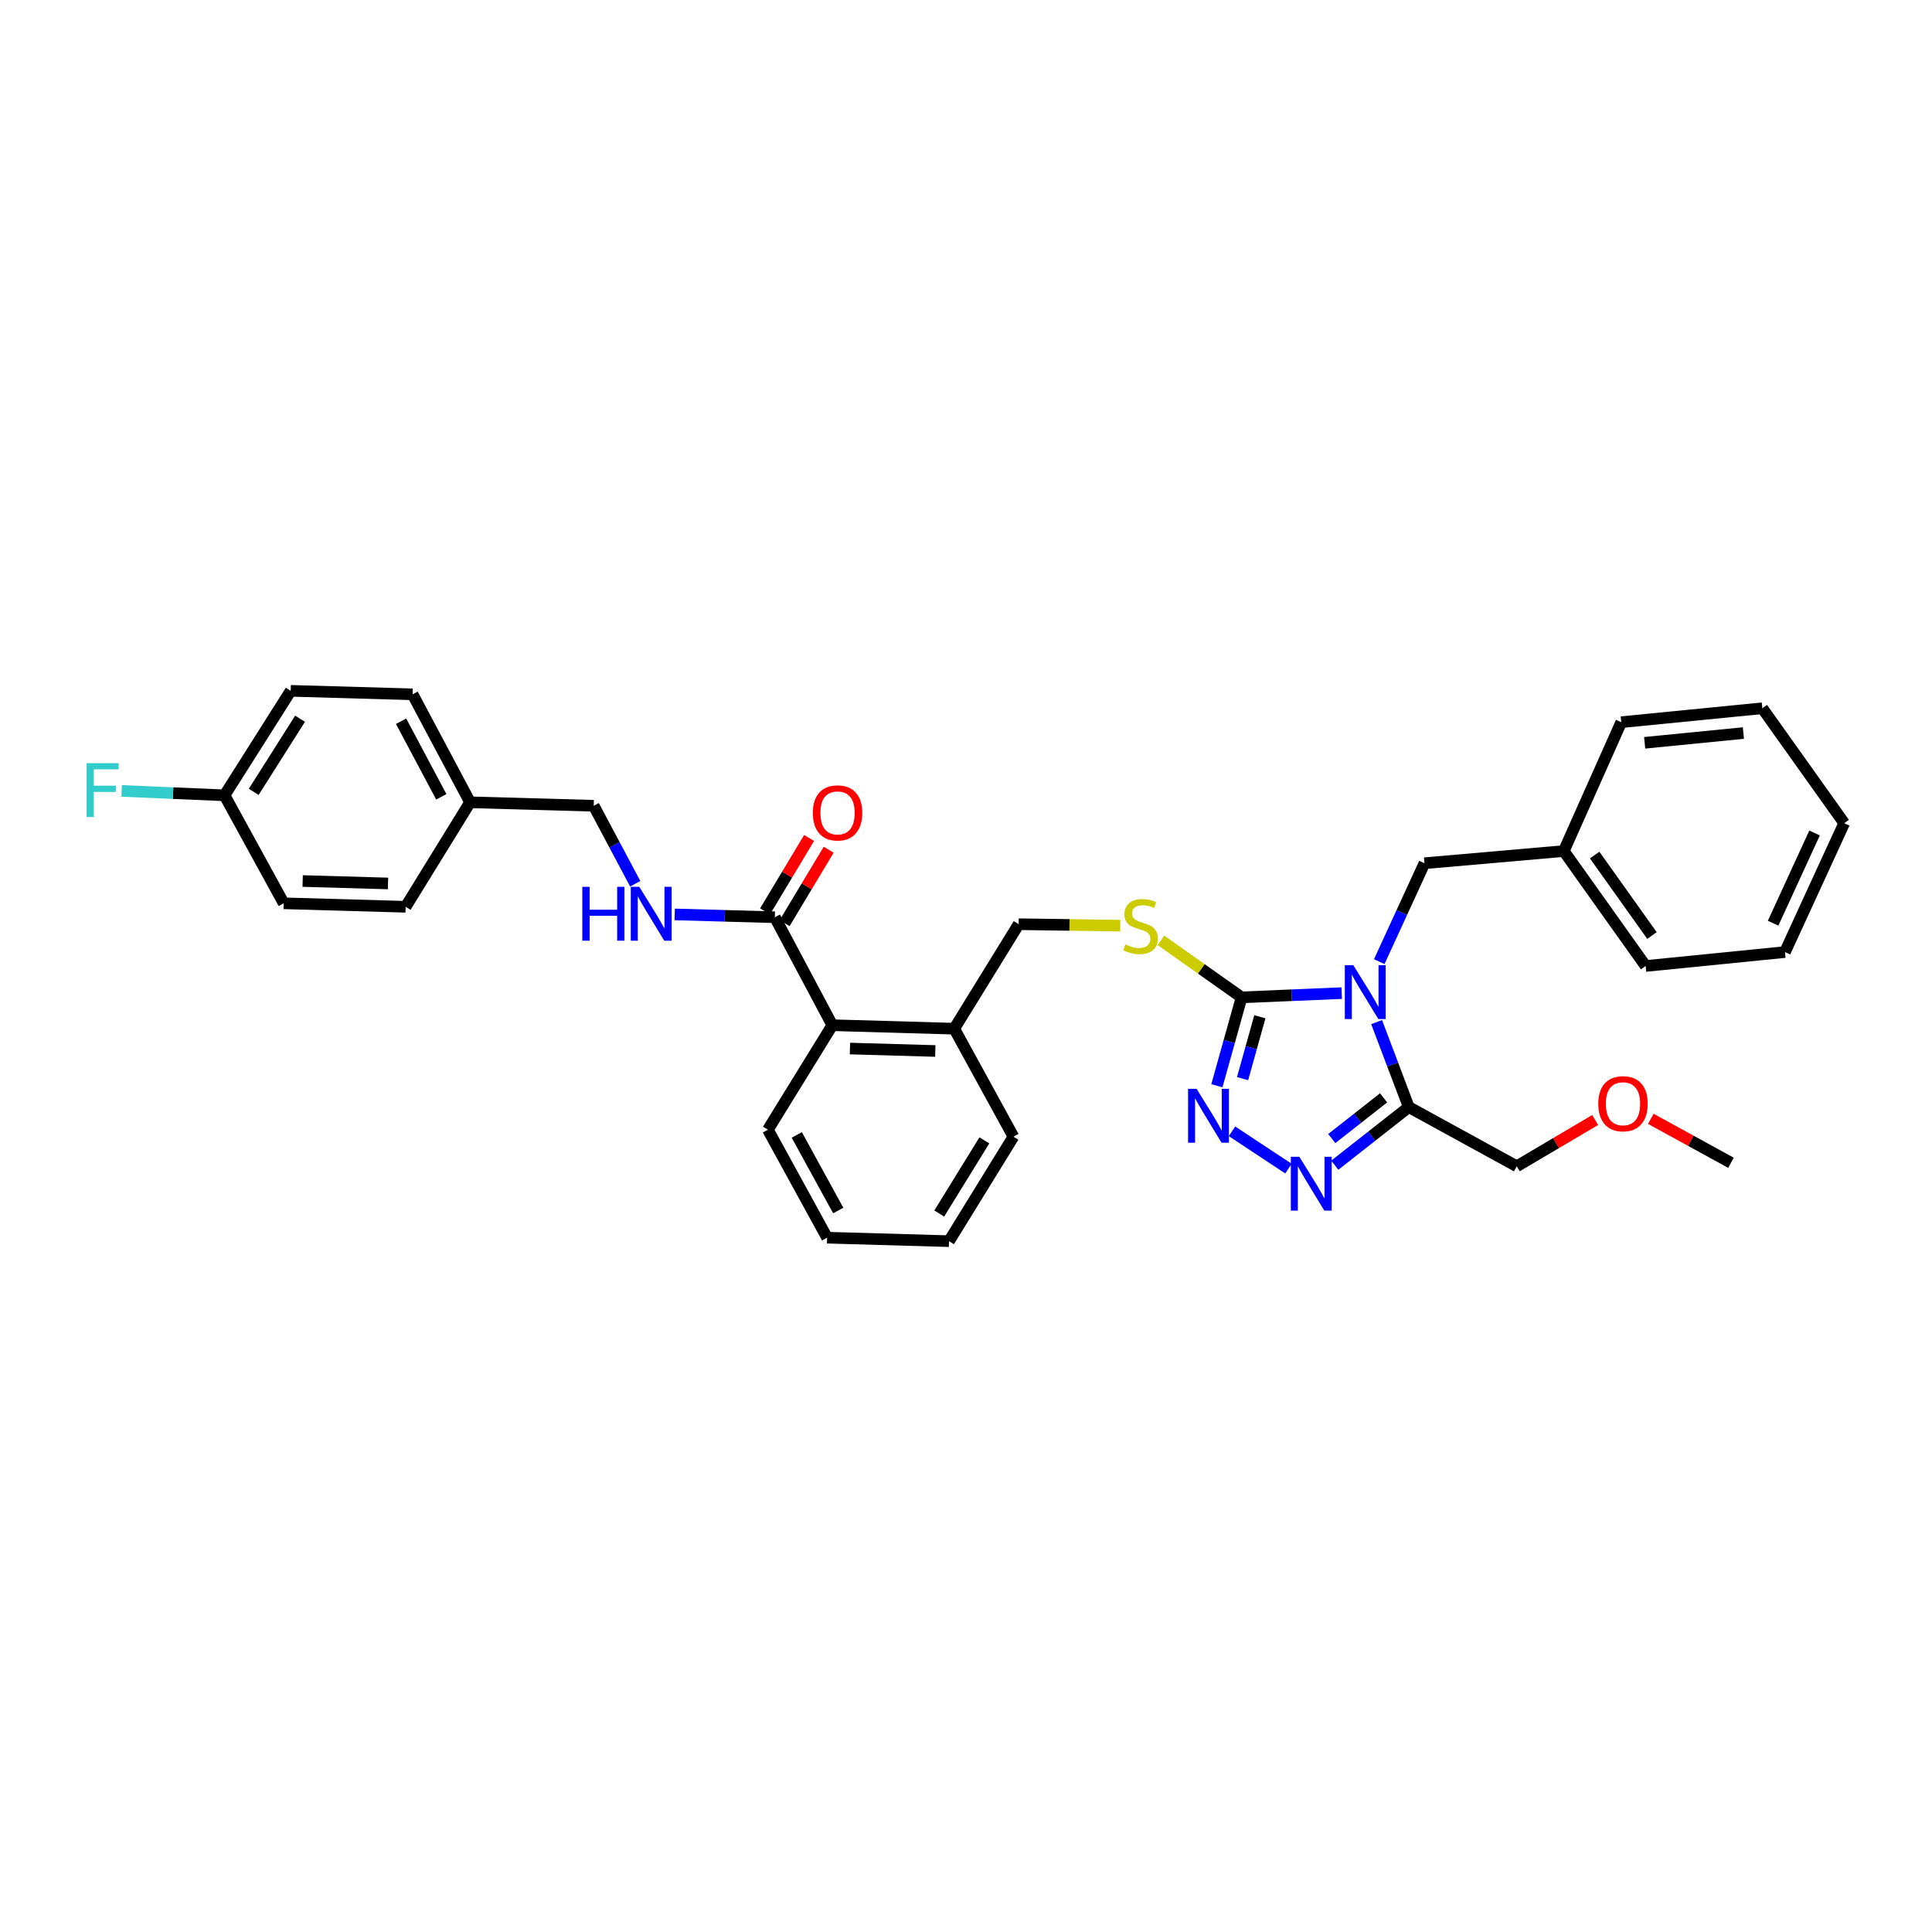 <?xml version='1.0' encoding='iso-8859-1'?>
<svg version='1.1' baseProfile='full'
              xmlns='http://www.w3.org/2000/svg'
                      xmlns:rdkit='http://www.rdkit.org/xml'
                      xmlns:xlink='http://www.w3.org/1999/xlink'
                  xml:space='preserve'
width='1000px' height='1000px' viewBox='0 0 1000 1000'>
<!-- END OF HEADER -->
<rect style='opacity:1.0;fill:#FFFFFF;stroke:none' width='1000' height='1000' x='0' y='0'> </rect>
<path class='bond-0' d='M 418.789,433.742 L 407.393,452.732' style='fill:none;fill-rule:evenodd;stroke:#FF0000;stroke-width:6px;stroke-linecap:butt;stroke-linejoin:miter;stroke-opacity:1' />
<path class='bond-0' d='M 407.393,452.732 L 395.997,471.722' style='fill:none;fill-rule:evenodd;stroke:#000000;stroke-width:6px;stroke-linecap:butt;stroke-linejoin:miter;stroke-opacity:1' />
<path class='bond-0' d='M 428.918,439.82 L 417.522,458.81' style='fill:none;fill-rule:evenodd;stroke:#FF0000;stroke-width:6px;stroke-linecap:butt;stroke-linejoin:miter;stroke-opacity:1' />
<path class='bond-0' d='M 417.522,458.81 L 406.126,477.8' style='fill:none;fill-rule:evenodd;stroke:#000000;stroke-width:6px;stroke-linecap:butt;stroke-linejoin:miter;stroke-opacity:1' />
<path class='bond-1' d='M 401.061,474.761 L 375.147,474.031' style='fill:none;fill-rule:evenodd;stroke:#000000;stroke-width:6px;stroke-linecap:butt;stroke-linejoin:miter;stroke-opacity:1' />
<path class='bond-1' d='M 375.147,474.031 L 349.232,473.3' style='fill:none;fill-rule:evenodd;stroke:#0000FF;stroke-width:6px;stroke-linecap:butt;stroke-linejoin:miter;stroke-opacity:1' />
<path class='bond-2' d='M 401.061,474.761 L 430.808,530.646' style='fill:none;fill-rule:evenodd;stroke:#000000;stroke-width:6px;stroke-linecap:butt;stroke-linejoin:miter;stroke-opacity:1' />
<path class='bond-3' d='M 150.467,357.572 L 116.212,411.658' style='fill:none;fill-rule:evenodd;stroke:#000000;stroke-width:6px;stroke-linecap:butt;stroke-linejoin:miter;stroke-opacity:1' />
<path class='bond-3' d='M 155.308,372.005 L 131.329,409.866' style='fill:none;fill-rule:evenodd;stroke:#000000;stroke-width:6px;stroke-linecap:butt;stroke-linejoin:miter;stroke-opacity:1' />
<path class='bond-4' d='M 150.467,357.572 L 213.563,359.376' style='fill:none;fill-rule:evenodd;stroke:#000000;stroke-width:6px;stroke-linecap:butt;stroke-linejoin:miter;stroke-opacity:1' />
<path class='bond-5' d='M 328.798,457.436 L 318.055,437.251' style='fill:none;fill-rule:evenodd;stroke:#0000FF;stroke-width:6px;stroke-linecap:butt;stroke-linejoin:miter;stroke-opacity:1' />
<path class='bond-5' d='M 318.055,437.251 L 307.312,417.066' style='fill:none;fill-rule:evenodd;stroke:#000000;stroke-width:6px;stroke-linecap:butt;stroke-linejoin:miter;stroke-opacity:1' />
<path class='bond-6' d='M 116.212,411.658 L 146.858,467.549' style='fill:none;fill-rule:evenodd;stroke:#000000;stroke-width:6px;stroke-linecap:butt;stroke-linejoin:miter;stroke-opacity:1' />
<path class='bond-7' d='M 116.212,411.658 L 89.594,410.518' style='fill:none;fill-rule:evenodd;stroke:#000000;stroke-width:6px;stroke-linecap:butt;stroke-linejoin:miter;stroke-opacity:1' />
<path class='bond-7' d='M 89.594,410.518 L 62.976,409.377' style='fill:none;fill-rule:evenodd;stroke:#33CCCC;stroke-width:6px;stroke-linecap:butt;stroke-linejoin:miter;stroke-opacity:1' />
<path class='bond-8' d='M 694.475,514.034 L 668.56,515.131' style='fill:none;fill-rule:evenodd;stroke:#0000FF;stroke-width:6px;stroke-linecap:butt;stroke-linejoin:miter;stroke-opacity:1' />
<path class='bond-8' d='M 668.56,515.131 L 642.646,516.229' style='fill:none;fill-rule:evenodd;stroke:#000000;stroke-width:6px;stroke-linecap:butt;stroke-linejoin:miter;stroke-opacity:1' />
<path class='bond-9' d='M 712.529,529.047 L 720.856,551.033' style='fill:none;fill-rule:evenodd;stroke:#0000FF;stroke-width:6px;stroke-linecap:butt;stroke-linejoin:miter;stroke-opacity:1' />
<path class='bond-9' d='M 720.856,551.033 L 729.183,573.019' style='fill:none;fill-rule:evenodd;stroke:#000000;stroke-width:6px;stroke-linecap:butt;stroke-linejoin:miter;stroke-opacity:1' />
<path class='bond-10' d='M 713.896,497.745 L 725.598,472.279' style='fill:none;fill-rule:evenodd;stroke:#0000FF;stroke-width:6px;stroke-linecap:butt;stroke-linejoin:miter;stroke-opacity:1' />
<path class='bond-10' d='M 725.598,472.279 L 737.301,446.813' style='fill:none;fill-rule:evenodd;stroke:#000000;stroke-width:6px;stroke-linecap:butt;stroke-linejoin:miter;stroke-opacity:1' />
<path class='bond-11' d='M 642.646,516.229 L 636.252,539.11' style='fill:none;fill-rule:evenodd;stroke:#000000;stroke-width:6px;stroke-linecap:butt;stroke-linejoin:miter;stroke-opacity:1' />
<path class='bond-11' d='M 636.252,539.11 L 629.858,561.991' style='fill:none;fill-rule:evenodd;stroke:#0000FF;stroke-width:6px;stroke-linecap:butt;stroke-linejoin:miter;stroke-opacity:1' />
<path class='bond-11' d='M 652.104,526.272 L 647.628,542.289' style='fill:none;fill-rule:evenodd;stroke:#000000;stroke-width:6px;stroke-linecap:butt;stroke-linejoin:miter;stroke-opacity:1' />
<path class='bond-11' d='M 647.628,542.289 L 643.152,558.306' style='fill:none;fill-rule:evenodd;stroke:#0000FF;stroke-width:6px;stroke-linecap:butt;stroke-linejoin:miter;stroke-opacity:1' />
<path class='bond-12' d='M 642.646,516.229 L 621.774,501.474' style='fill:none;fill-rule:evenodd;stroke:#000000;stroke-width:6px;stroke-linecap:butt;stroke-linejoin:miter;stroke-opacity:1' />
<path class='bond-12' d='M 621.774,501.474 L 600.903,486.72' style='fill:none;fill-rule:evenodd;stroke:#CCCC00;stroke-width:6px;stroke-linecap:butt;stroke-linejoin:miter;stroke-opacity:1' />
<path class='bond-13' d='M 637.684,585.563 L 666.904,604.88' style='fill:none;fill-rule:evenodd;stroke:#0000FF;stroke-width:6px;stroke-linecap:butt;stroke-linejoin:miter;stroke-opacity:1' />
<path class='bond-14' d='M 690.882,603.113 L 710.033,588.066' style='fill:none;fill-rule:evenodd;stroke:#0000FF;stroke-width:6px;stroke-linecap:butt;stroke-linejoin:miter;stroke-opacity:1' />
<path class='bond-14' d='M 710.033,588.066 L 729.183,573.019' style='fill:none;fill-rule:evenodd;stroke:#000000;stroke-width:6px;stroke-linecap:butt;stroke-linejoin:miter;stroke-opacity:1' />
<path class='bond-14' d='M 689.33,589.311 L 702.735,578.778' style='fill:none;fill-rule:evenodd;stroke:#0000FF;stroke-width:6px;stroke-linecap:butt;stroke-linejoin:miter;stroke-opacity:1' />
<path class='bond-14' d='M 702.735,578.778 L 716.14,568.245' style='fill:none;fill-rule:evenodd;stroke:#000000;stroke-width:6px;stroke-linecap:butt;stroke-linejoin:miter;stroke-opacity:1' />
<path class='bond-15' d='M 729.183,573.019 L 785.074,603.665' style='fill:none;fill-rule:evenodd;stroke:#000000;stroke-width:6px;stroke-linecap:butt;stroke-linejoin:miter;stroke-opacity:1' />
<path class='bond-16' d='M 579.848,479.119 L 553.555,478.741' style='fill:none;fill-rule:evenodd;stroke:#CCCC00;stroke-width:6px;stroke-linecap:butt;stroke-linejoin:miter;stroke-opacity:1' />
<path class='bond-16' d='M 553.555,478.741 L 527.261,478.364' style='fill:none;fill-rule:evenodd;stroke:#000000;stroke-width:6px;stroke-linecap:butt;stroke-linejoin:miter;stroke-opacity:1' />
<path class='bond-17' d='M 397.459,584.732 L 428.105,640.624' style='fill:none;fill-rule:evenodd;stroke:#000000;stroke-width:6px;stroke-linecap:butt;stroke-linejoin:miter;stroke-opacity:1' />
<path class='bond-17' d='M 412.413,587.437 L 433.865,626.561' style='fill:none;fill-rule:evenodd;stroke:#000000;stroke-width:6px;stroke-linecap:butt;stroke-linejoin:miter;stroke-opacity:1' />
<path class='bond-18' d='M 397.459,584.732 L 430.808,530.646' style='fill:none;fill-rule:evenodd;stroke:#000000;stroke-width:6px;stroke-linecap:butt;stroke-linejoin:miter;stroke-opacity:1' />
<path class='bond-19' d='M 527.261,478.364 L 493.911,532.451' style='fill:none;fill-rule:evenodd;stroke:#000000;stroke-width:6px;stroke-linecap:butt;stroke-linejoin:miter;stroke-opacity:1' />
<path class='bond-20' d='M 428.105,640.624 L 491.208,642.428' style='fill:none;fill-rule:evenodd;stroke:#000000;stroke-width:6px;stroke-linecap:butt;stroke-linejoin:miter;stroke-opacity:1' />
<path class='bond-21' d='M 491.208,642.428 L 524.557,588.342' style='fill:none;fill-rule:evenodd;stroke:#000000;stroke-width:6px;stroke-linecap:butt;stroke-linejoin:miter;stroke-opacity:1' />
<path class='bond-21' d='M 486.156,628.116 L 509.5,590.255' style='fill:none;fill-rule:evenodd;stroke:#000000;stroke-width:6px;stroke-linecap:butt;stroke-linejoin:miter;stroke-opacity:1' />
<path class='bond-22' d='M 737.301,446.813 L 809.414,440.506' style='fill:none;fill-rule:evenodd;stroke:#000000;stroke-width:6px;stroke-linecap:butt;stroke-linejoin:miter;stroke-opacity:1' />
<path class='bond-23' d='M 809.414,440.506 L 851.78,500' style='fill:none;fill-rule:evenodd;stroke:#000000;stroke-width:6px;stroke-linecap:butt;stroke-linejoin:miter;stroke-opacity:1' />
<path class='bond-23' d='M 825.39,442.578 L 855.047,484.224' style='fill:none;fill-rule:evenodd;stroke:#000000;stroke-width:6px;stroke-linecap:butt;stroke-linejoin:miter;stroke-opacity:1' />
<path class='bond-24' d='M 809.414,440.506 L 839.161,373.8' style='fill:none;fill-rule:evenodd;stroke:#000000;stroke-width:6px;stroke-linecap:butt;stroke-linejoin:miter;stroke-opacity:1' />
<path class='bond-25' d='M 825.667,579.708 L 805.37,591.686' style='fill:none;fill-rule:evenodd;stroke:#FF0000;stroke-width:6px;stroke-linecap:butt;stroke-linejoin:miter;stroke-opacity:1' />
<path class='bond-25' d='M 805.37,591.686 L 785.074,603.665' style='fill:none;fill-rule:evenodd;stroke:#000000;stroke-width:6px;stroke-linecap:butt;stroke-linejoin:miter;stroke-opacity:1' />
<path class='bond-26' d='M 854.45,579.104 L 875.2,590.482' style='fill:none;fill-rule:evenodd;stroke:#FF0000;stroke-width:6px;stroke-linecap:butt;stroke-linejoin:miter;stroke-opacity:1' />
<path class='bond-26' d='M 875.2,590.482 L 895.951,601.86' style='fill:none;fill-rule:evenodd;stroke:#000000;stroke-width:6px;stroke-linecap:butt;stroke-linejoin:miter;stroke-opacity:1' />
<path class='bond-27' d='M 851.78,500 L 923.893,492.788' style='fill:none;fill-rule:evenodd;stroke:#000000;stroke-width:6px;stroke-linecap:butt;stroke-linejoin:miter;stroke-opacity:1' />
<path class='bond-28' d='M 923.893,492.788 L 954.545,426.082' style='fill:none;fill-rule:evenodd;stroke:#000000;stroke-width:6px;stroke-linecap:butt;stroke-linejoin:miter;stroke-opacity:1' />
<path class='bond-28' d='M 917.758,477.85 L 939.214,431.156' style='fill:none;fill-rule:evenodd;stroke:#000000;stroke-width:6px;stroke-linecap:butt;stroke-linejoin:miter;stroke-opacity:1' />
<path class='bond-29' d='M 954.545,426.082 L 912.173,366.588' style='fill:none;fill-rule:evenodd;stroke:#000000;stroke-width:6px;stroke-linecap:butt;stroke-linejoin:miter;stroke-opacity:1' />
<path class='bond-30' d='M 912.173,366.588 L 839.161,373.8' style='fill:none;fill-rule:evenodd;stroke:#000000;stroke-width:6px;stroke-linecap:butt;stroke-linejoin:miter;stroke-opacity:1' />
<path class='bond-30' d='M 902.382,379.425 L 851.273,384.474' style='fill:none;fill-rule:evenodd;stroke:#000000;stroke-width:6px;stroke-linecap:butt;stroke-linejoin:miter;stroke-opacity:1' />
<path class='bond-31' d='M 524.557,588.342 L 493.911,532.451' style='fill:none;fill-rule:evenodd;stroke:#000000;stroke-width:6px;stroke-linecap:butt;stroke-linejoin:miter;stroke-opacity:1' />
<path class='bond-32' d='M 493.911,532.451 L 430.808,530.646' style='fill:none;fill-rule:evenodd;stroke:#000000;stroke-width:6px;stroke-linecap:butt;stroke-linejoin:miter;stroke-opacity:1' />
<path class='bond-32' d='M 484.108,543.987 L 439.936,542.724' style='fill:none;fill-rule:evenodd;stroke:#000000;stroke-width:6px;stroke-linecap:butt;stroke-linejoin:miter;stroke-opacity:1' />
<path class='bond-33' d='M 146.858,467.549 L 209.961,469.354' style='fill:none;fill-rule:evenodd;stroke:#000000;stroke-width:6px;stroke-linecap:butt;stroke-linejoin:miter;stroke-opacity:1' />
<path class='bond-33' d='M 156.661,456.013 L 200.833,457.276' style='fill:none;fill-rule:evenodd;stroke:#000000;stroke-width:6px;stroke-linecap:butt;stroke-linejoin:miter;stroke-opacity:1' />
<path class='bond-34' d='M 209.961,469.354 L 243.31,415.268' style='fill:none;fill-rule:evenodd;stroke:#000000;stroke-width:6px;stroke-linecap:butt;stroke-linejoin:miter;stroke-opacity:1' />
<path class='bond-35' d='M 243.31,415.268 L 213.563,359.376' style='fill:none;fill-rule:evenodd;stroke:#000000;stroke-width:6px;stroke-linecap:butt;stroke-linejoin:miter;stroke-opacity:1' />
<path class='bond-35' d='M 228.421,412.434 L 207.598,373.31' style='fill:none;fill-rule:evenodd;stroke:#000000;stroke-width:6px;stroke-linecap:butt;stroke-linejoin:miter;stroke-opacity:1' />
<path class='bond-36' d='M 243.31,415.268 L 307.312,417.066' style='fill:none;fill-rule:evenodd;stroke:#000000;stroke-width:6px;stroke-linecap:butt;stroke-linejoin:miter;stroke-opacity:1' />
<path  class='atom-0' d='M 420.722 420.754
Q 420.722 414.06, 424.029 410.32
Q 427.337 406.579, 433.519 406.579
Q 439.7 406.579, 443.008 410.32
Q 446.315 414.06, 446.315 420.754
Q 446.315 427.526, 442.968 431.385
Q 439.621 435.204, 433.519 435.204
Q 427.376 435.204, 424.029 431.385
Q 420.722 427.565, 420.722 420.754
M 433.519 432.054
Q 437.771 432.054, 440.055 429.219
Q 442.378 426.345, 442.378 420.754
Q 442.378 415.281, 440.055 412.525
Q 437.771 409.729, 433.519 409.729
Q 429.266 409.729, 426.943 412.485
Q 424.659 415.241, 424.659 420.754
Q 424.659 426.384, 426.943 429.219
Q 429.266 432.054, 433.519 432.054
' fill='#FF0000'/>
<path  class='atom-3' d='M 301.406 459.018
L 305.186 459.018
L 305.186 470.87
L 319.439 470.87
L 319.439 459.018
L 323.219 459.018
L 323.219 486.895
L 319.439 486.895
L 319.439 474.02
L 305.186 474.02
L 305.186 486.895
L 301.406 486.895
L 301.406 459.018
' fill='#0000FF'/>
<path  class='atom-3' d='M 330.897 459.018
L 340.032 473.784
Q 340.938 475.24, 342.394 477.878
Q 343.851 480.517, 343.93 480.674
L 343.93 459.018
L 347.631 459.018
L 347.631 486.895
L 343.812 486.895
L 334.008 470.752
Q 332.866 468.862, 331.645 466.696
Q 330.464 464.531, 330.11 463.861
L 330.11 486.895
L 326.487 486.895
L 326.487 459.018
L 330.897 459.018
' fill='#0000FF'/>
<path  class='atom-5' d='M 700.486 499.58
L 709.621 514.345
Q 710.526 515.802, 711.983 518.44
Q 713.44 521.078, 713.519 521.236
L 713.519 499.58
L 717.22 499.58
L 717.22 527.457
L 713.401 527.457
L 703.597 511.313
Q 702.455 509.423, 701.234 507.258
Q 700.053 505.092, 699.699 504.423
L 699.699 527.457
L 696.076 527.457
L 696.076 499.58
L 700.486 499.58
' fill='#0000FF'/>
<path  class='atom-7' d='M 619.356 563.582
L 628.491 578.347
Q 629.397 579.804, 630.853 582.442
Q 632.31 585.08, 632.389 585.238
L 632.389 563.582
L 636.09 563.582
L 636.09 591.459
L 632.271 591.459
L 622.467 575.316
Q 621.325 573.426, 620.104 571.26
Q 618.923 569.094, 618.569 568.425
L 618.569 591.459
L 614.946 591.459
L 614.946 563.582
L 619.356 563.582
' fill='#0000FF'/>
<path  class='atom-8' d='M 672.544 598.743
L 681.678 613.508
Q 682.584 614.965, 684.041 617.603
Q 685.498 620.241, 685.576 620.399
L 685.576 598.743
L 689.278 598.743
L 689.278 626.62
L 685.458 626.62
L 675.654 610.476
Q 674.512 608.586, 673.292 606.421
Q 672.111 604.255, 671.756 603.586
L 671.756 626.62
L 668.134 626.62
L 668.134 598.743
L 672.544 598.743
' fill='#0000FF'/>
<path  class='atom-10' d='M 582.489 488.838
Q 582.804 488.956, 584.104 489.507
Q 585.403 490.058, 586.82 490.412
Q 588.277 490.727, 589.695 490.727
Q 592.333 490.727, 593.868 489.468
Q 595.404 488.168, 595.404 485.924
Q 595.404 484.388, 594.616 483.443
Q 593.868 482.498, 592.687 481.986
Q 591.506 481.475, 589.537 480.884
Q 587.057 480.136, 585.56 479.427
Q 584.104 478.718, 583.041 477.222
Q 582.017 475.726, 582.017 473.206
Q 582.017 469.702, 584.379 467.536
Q 586.781 465.371, 591.506 465.371
Q 594.735 465.371, 598.396 466.906
L 597.491 469.938
Q 594.144 468.56, 591.624 468.56
Q 588.907 468.56, 587.411 469.702
Q 585.915 470.804, 585.954 472.734
Q 585.954 474.23, 586.702 475.135
Q 587.49 476.041, 588.592 476.553
Q 589.734 477.065, 591.624 477.655
Q 594.144 478.443, 595.64 479.23
Q 597.136 480.018, 598.199 481.632
Q 599.302 483.207, 599.302 485.924
Q 599.302 489.782, 596.703 491.869
Q 594.144 493.917, 589.852 493.917
Q 587.372 493.917, 585.482 493.366
Q 583.631 492.854, 581.426 491.948
L 582.489 488.838
' fill='#CCCC00'/>
<path  class='atom-17' d='M 827.263 571.293
Q 827.263 564.599, 830.57 560.859
Q 833.878 557.118, 840.06 557.118
Q 846.241 557.118, 849.549 560.859
Q 852.856 564.599, 852.856 571.293
Q 852.856 578.065, 849.509 581.924
Q 846.163 585.743, 840.06 585.743
Q 833.917 585.743, 830.57 581.924
Q 827.263 578.104, 827.263 571.293
M 840.06 582.593
Q 844.312 582.593, 846.596 579.758
Q 848.919 576.884, 848.919 571.293
Q 848.919 565.82, 846.596 563.064
Q 844.312 560.268, 840.06 560.268
Q 835.807 560.268, 833.484 563.024
Q 831.2 565.78, 831.2 571.293
Q 831.2 576.923, 833.484 579.758
Q 835.807 582.593, 840.06 582.593
' fill='#FF0000'/>
<path  class='atom-33' d='M 44.82 395.016
L 61.397 395.016
L 61.397 398.206
L 48.561 398.206
L 48.561 406.671
L 59.979 406.671
L 59.979 409.9
L 48.561 409.9
L 48.561 422.893
L 44.82 422.893
L 44.82 395.016
' fill='#33CCCC'/>
</svg>

